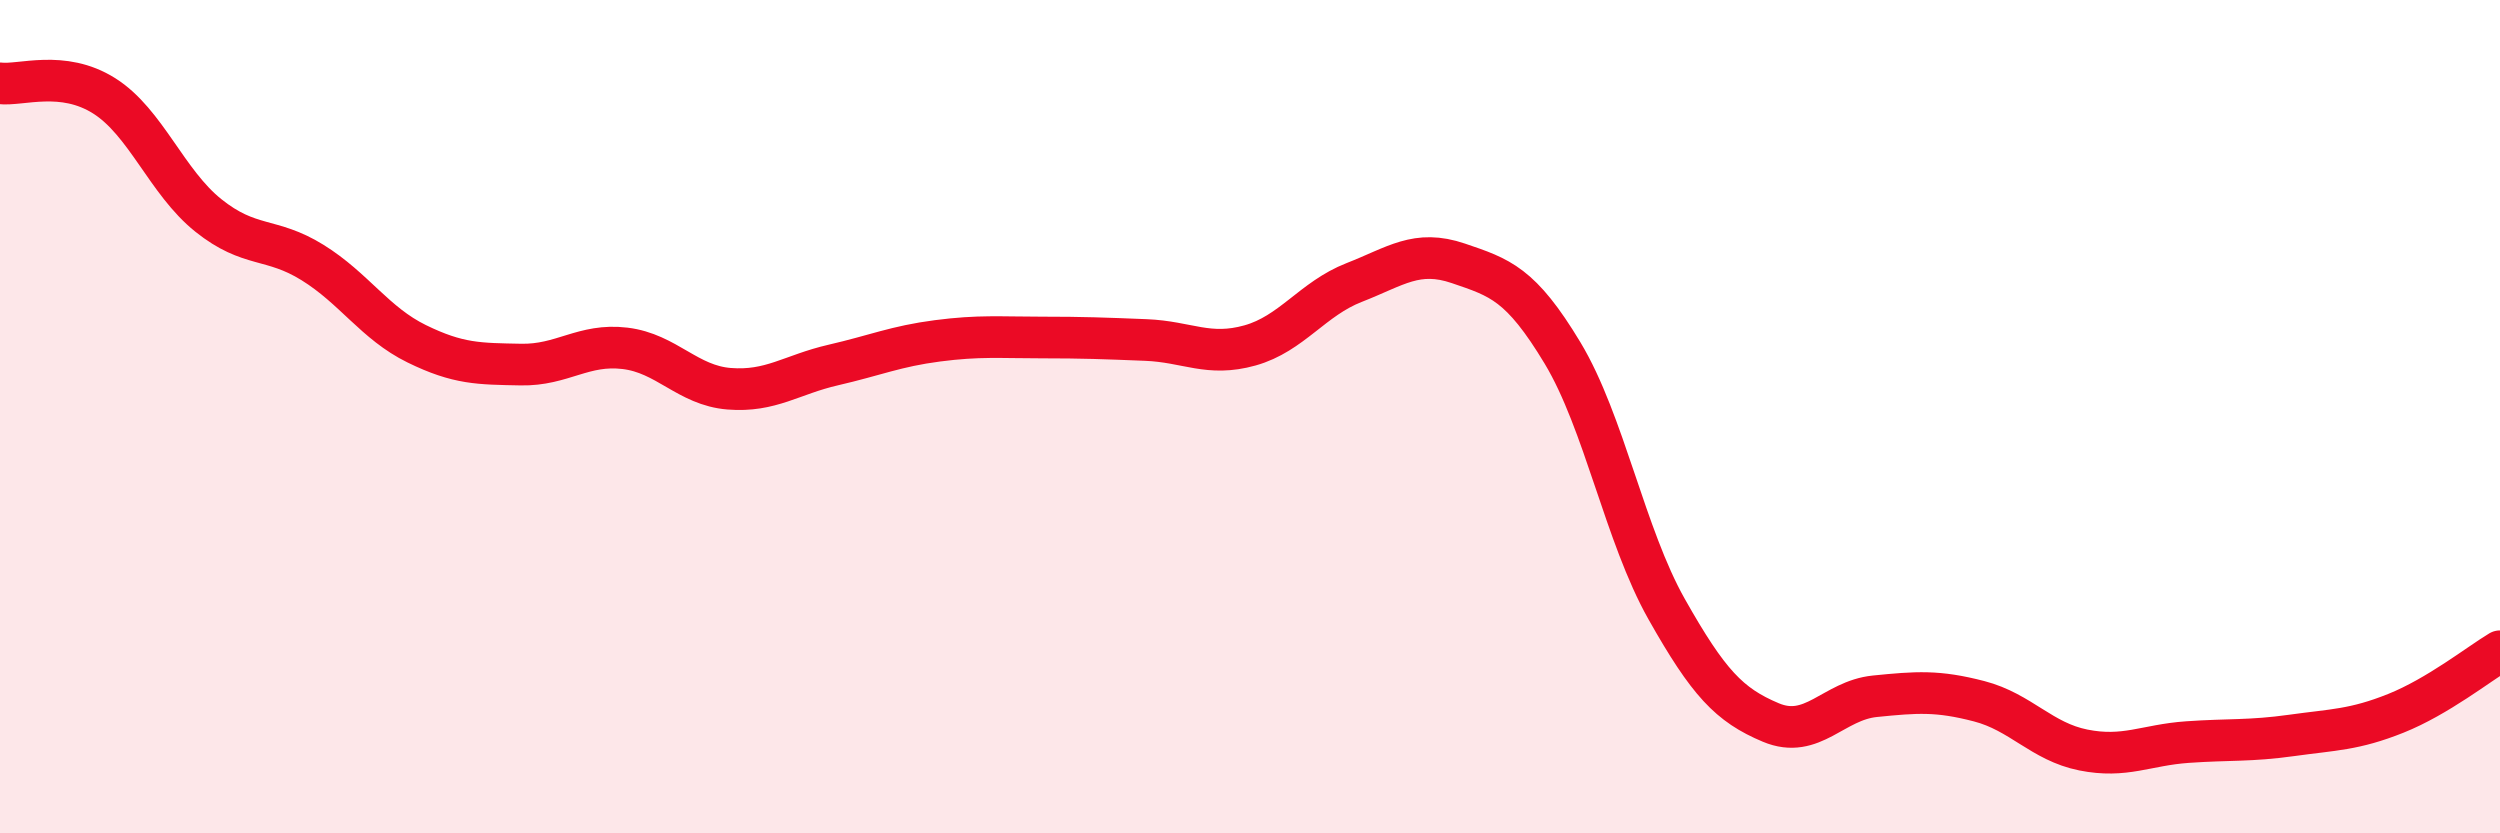 
    <svg width="60" height="20" viewBox="0 0 60 20" xmlns="http://www.w3.org/2000/svg">
      <path
        d="M 0,2 C 0.5,2.06 1.5,1.67 2.5,2.3 C 3.5,2.93 4,4.37 5,5.17 C 6,5.97 6.5,5.68 7.5,6.3 C 8.5,6.92 9,7.76 10,8.25 C 11,8.74 11.5,8.73 12.5,8.75 C 13.5,8.77 14,8.24 15,8.36 C 16,8.48 16.5,9.25 17.5,9.33 C 18.5,9.41 19,8.99 20,8.76 C 21,8.53 21.5,8.31 22.5,8.18 C 23.5,8.05 24,8.1 25,8.1 C 26,8.1 26.5,8.12 27.5,8.16 C 28.5,8.2 29,8.57 30,8.29 C 31,8.01 31.5,7.17 32.5,6.78 C 33.5,6.39 34,5.98 35,6.32 C 36,6.66 36.5,6.81 37.5,8.47 C 38.5,10.13 39,12.85 40,14.62 C 41,16.39 41.5,16.92 42.5,17.34 C 43.5,17.76 44,16.81 45,16.71 C 46,16.61 46.5,16.57 47.5,16.83 C 48.5,17.09 49,17.8 50,18 C 51,18.2 51.5,17.88 52.5,17.81 C 53.5,17.74 54,17.79 55,17.65 C 56,17.51 56.5,17.52 57.5,17.12 C 58.5,16.72 59.5,15.93 60,15.63L60 20L0 20Z"
        fill="#EB0A25"
        opacity="0.1"
        stroke-linecap="round"
        stroke-linejoin="round"
      />
      <path
        d="M 0,2 C 0.5,2.06 1.5,1.67 2.5,2.3 C 3.5,2.93 4,4.37 5,5.17 C 6,5.97 6.5,5.68 7.5,6.3 C 8.5,6.92 9,7.76 10,8.25 C 11,8.74 11.5,8.73 12.5,8.75 C 13.5,8.77 14,8.24 15,8.36 C 16,8.48 16.5,9.25 17.5,9.33 C 18.5,9.41 19,8.99 20,8.76 C 21,8.53 21.5,8.31 22.5,8.18 C 23.5,8.05 24,8.1 25,8.1 C 26,8.1 26.5,8.12 27.5,8.16 C 28.5,8.2 29,8.57 30,8.29 C 31,8.01 31.5,7.17 32.5,6.78 C 33.5,6.39 34,5.98 35,6.32 C 36,6.66 36.5,6.81 37.5,8.47 C 38.5,10.13 39,12.85 40,14.62 C 41,16.39 41.5,16.92 42.5,17.34 C 43.5,17.76 44,16.81 45,16.71 C 46,16.61 46.5,16.57 47.5,16.83 C 48.5,17.09 49,17.8 50,18 C 51,18.2 51.5,17.88 52.5,17.81 C 53.5,17.74 54,17.79 55,17.65 C 56,17.51 56.5,17.52 57.5,17.12 C 58.5,16.72 59.5,15.93 60,15.63"
        stroke="#EB0A25"
        stroke-width="1"
        fill="none"
        stroke-linecap="round"
        stroke-linejoin="round"
      />
    </svg>
  
